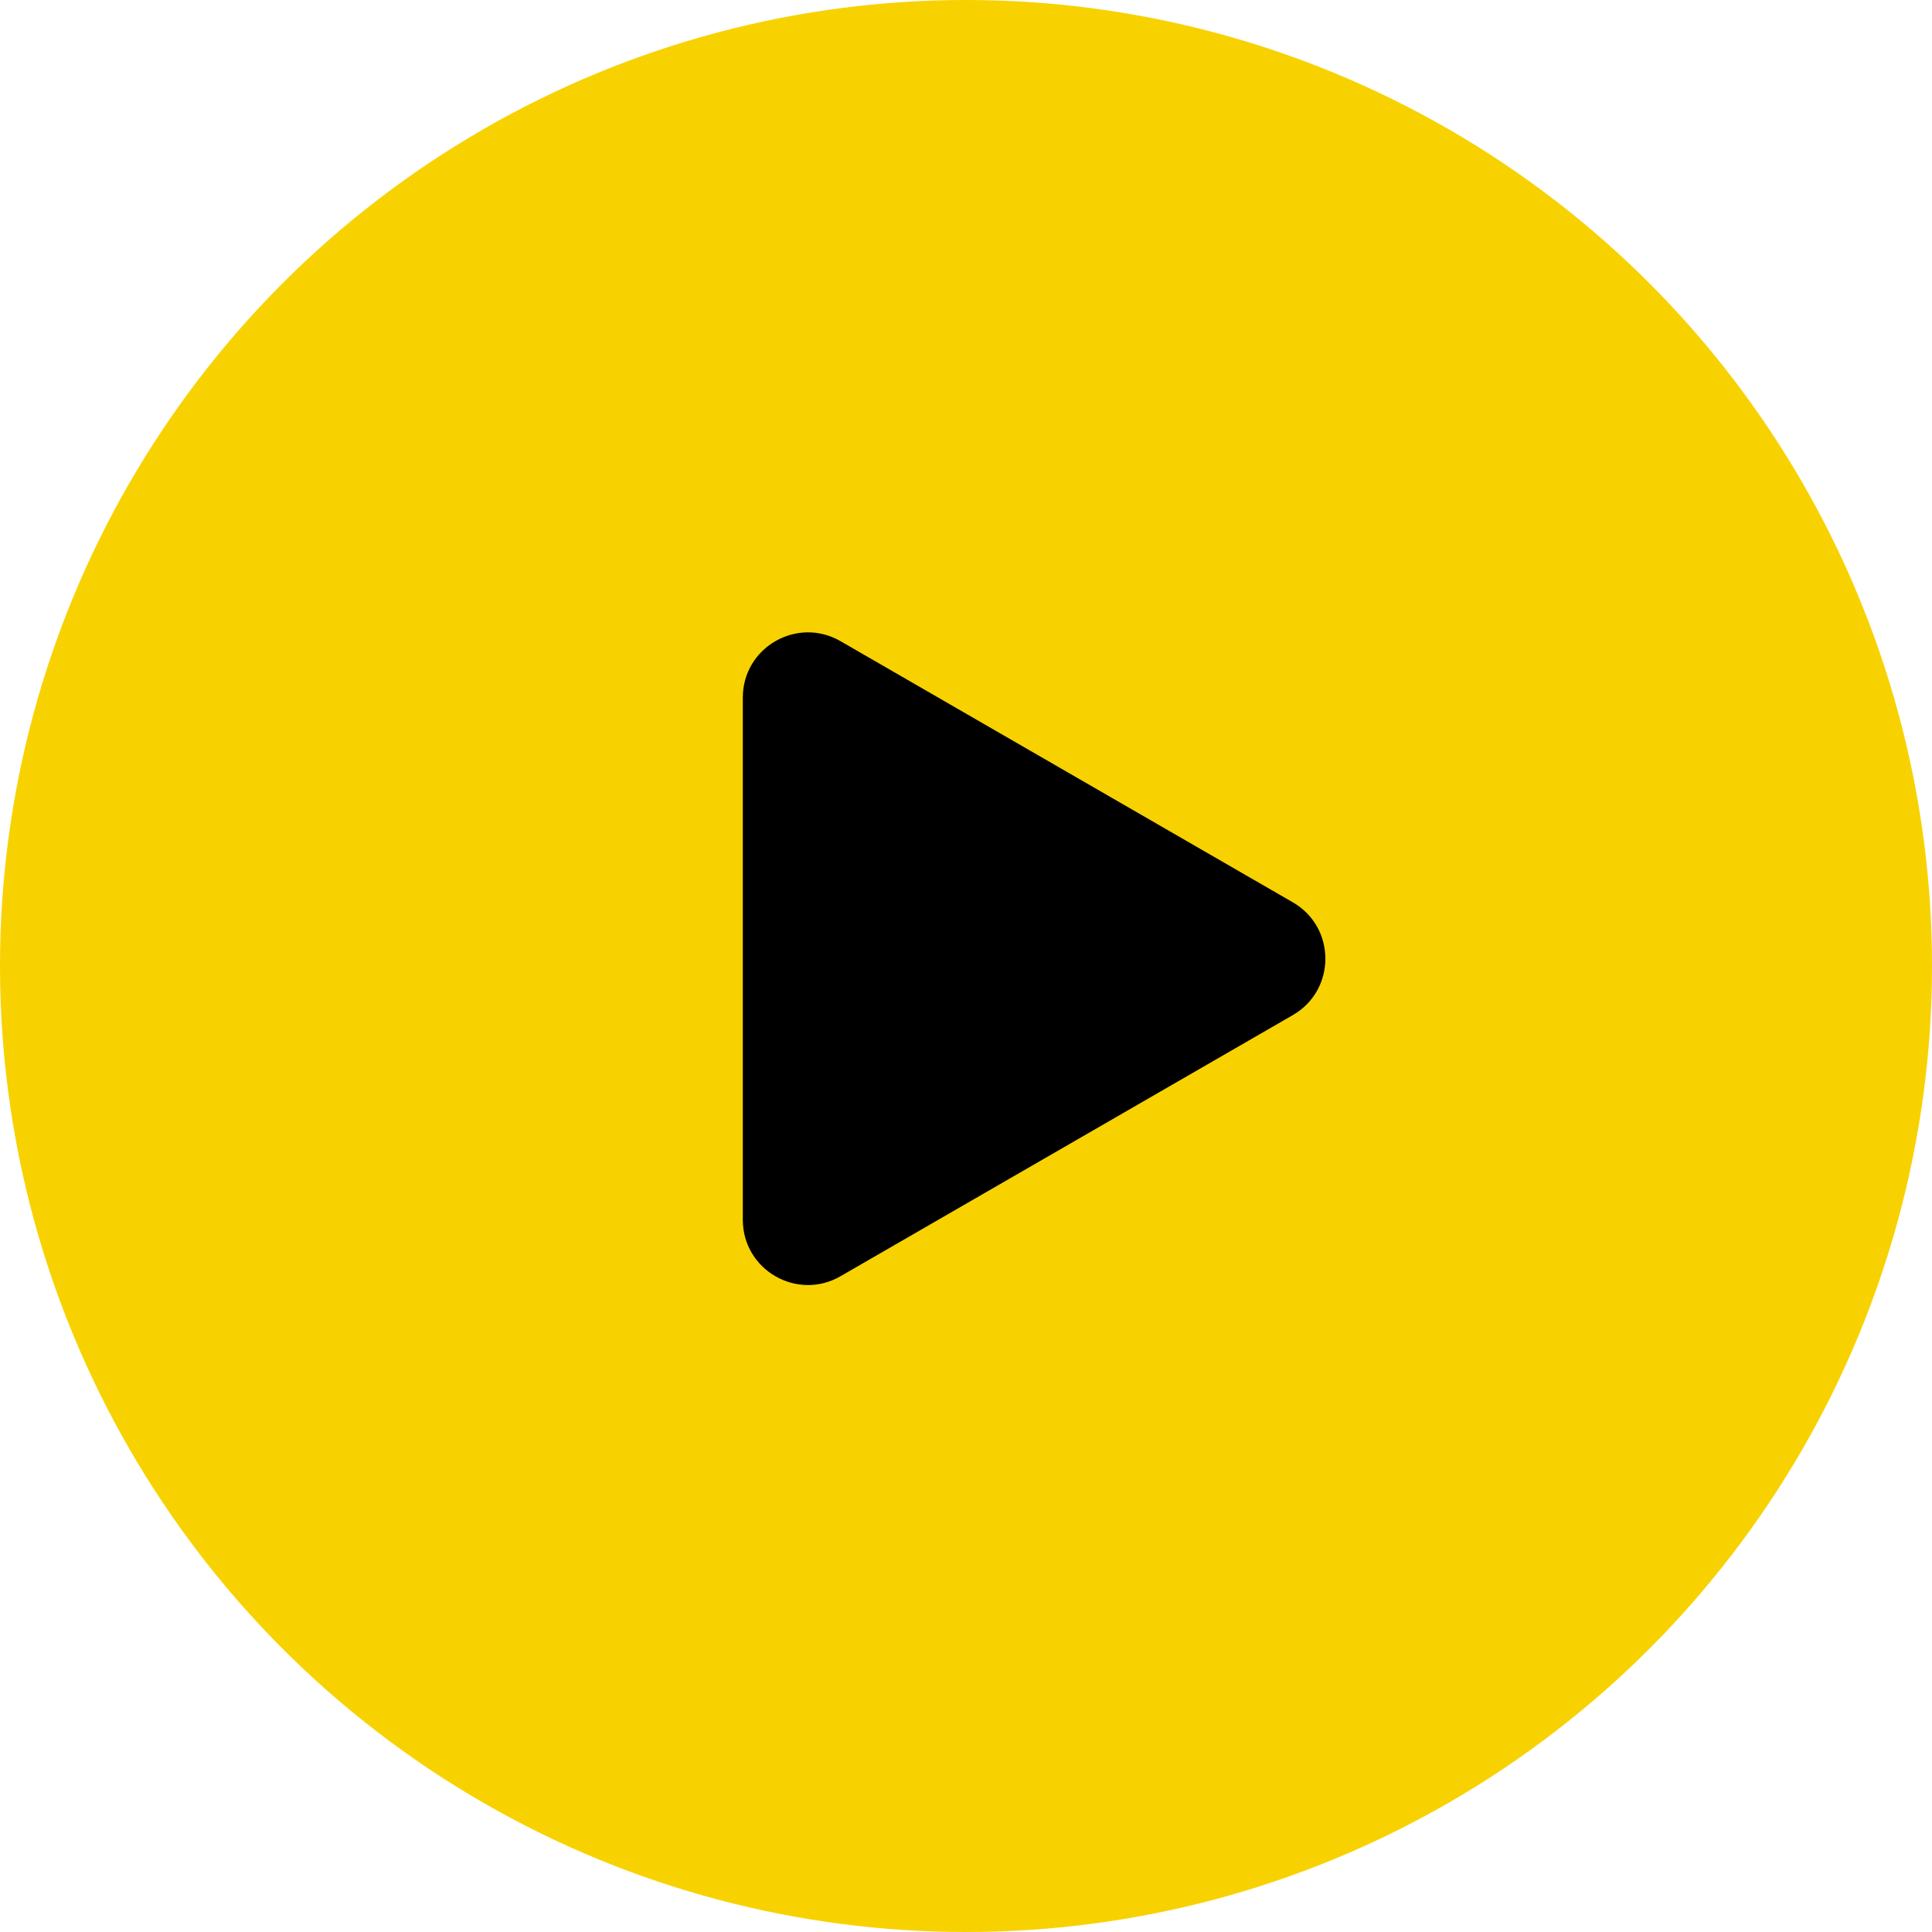 <?xml version="1.0" encoding="UTF-8"?> <svg xmlns="http://www.w3.org/2000/svg" width="89" height="89" viewBox="0 0 89 89" fill="none"><circle cx="44.5" cy="44.5" r="44.5" fill="#F7D200"></circle><path d="M59.555 41.566C61.555 42.72 61.555 45.607 59.555 46.762L38.719 58.791C36.719 59.946 34.219 58.502 34.219 56.193V32.134C34.219 29.825 36.719 28.382 38.719 29.536L59.555 41.566Z" fill="black"></path></svg> 